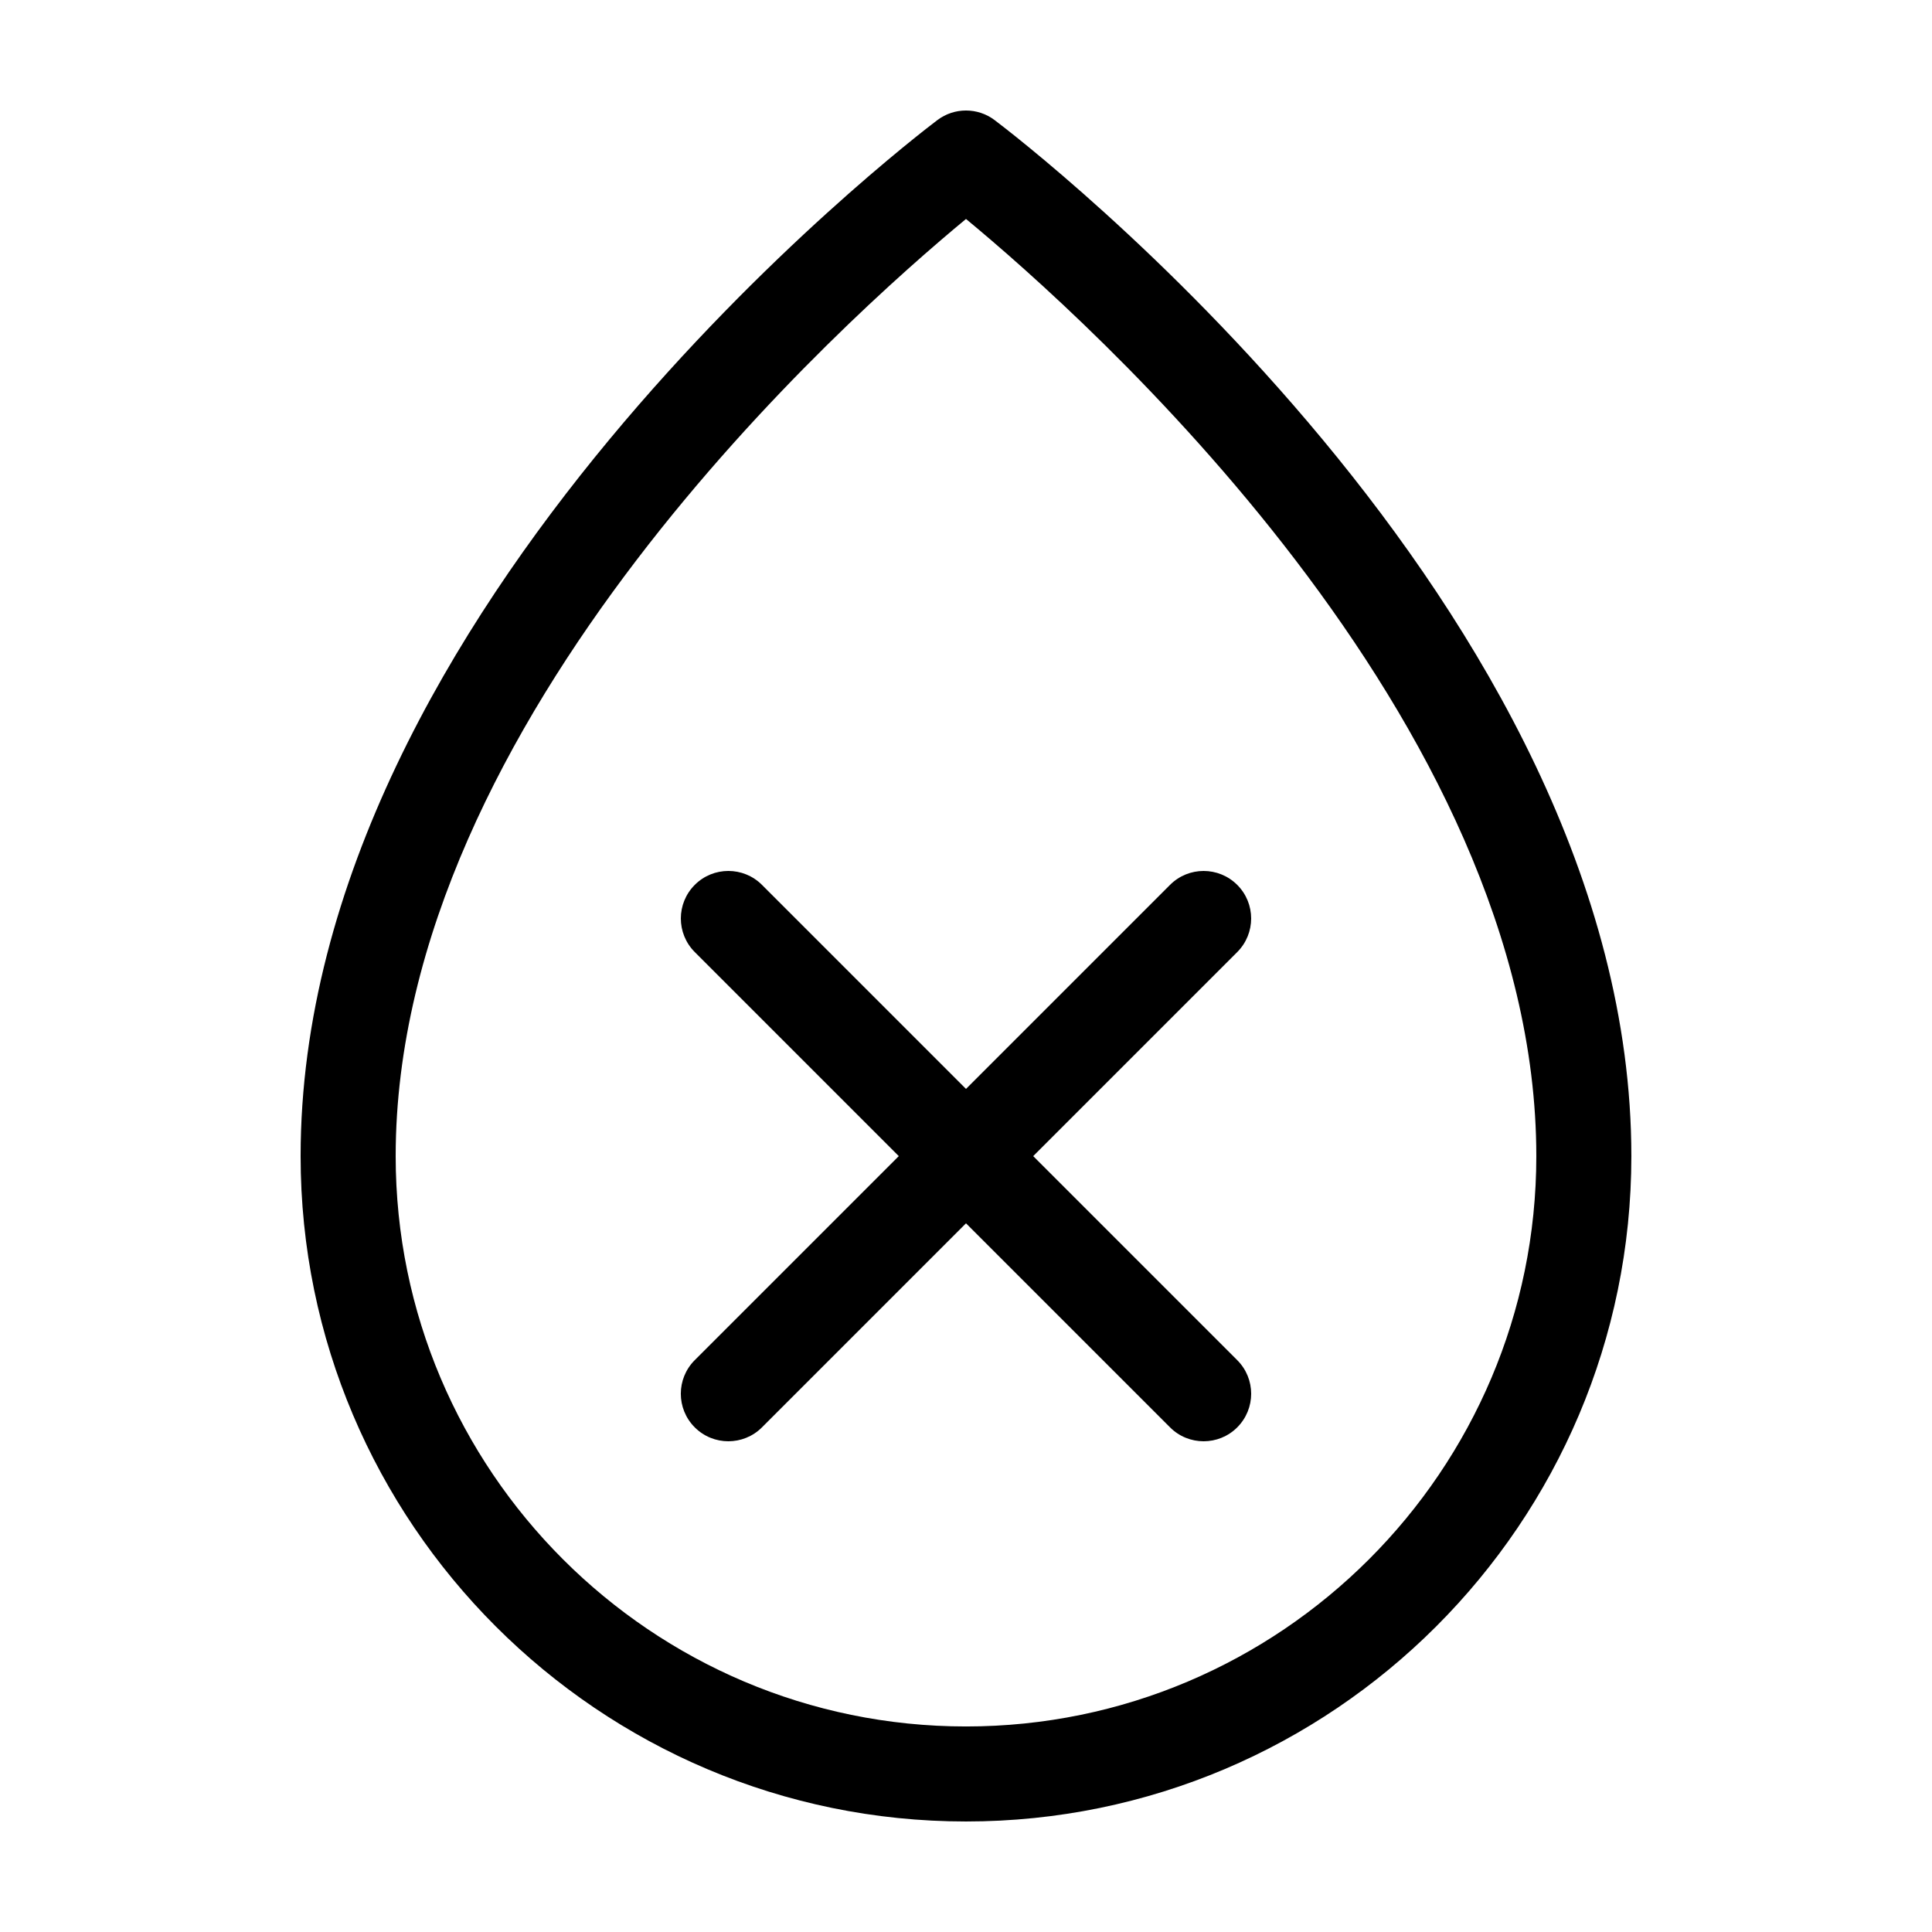 <?xml version="1.0" encoding="UTF-8"?>
<!-- Uploaded to: ICON Repo, www.iconrepo.com, Generator: ICON Repo Mixer Tools -->
<svg fill="#000000" width="800px" height="800px" version="1.1" viewBox="144 144 512 512" xmlns="http://www.w3.org/2000/svg">
 <g>
  <path d="m407.59 175.83c-4.492-3.394-10.691-3.394-15.184 0-6.891 5.203-168.74 129.14-168.74 274.55 0 97.23 79.102 176.33 176.33 176.33 97.23 0 176.33-79.102 176.33-176.33 0.004-145.41-161.84-269.35-168.74-274.55zm-7.59 425.7c-83.34 0-151.14-67.801-151.14-151.14 0-115.81 119.5-222.22 151.14-248.36 31.637 26.141 151.14 132.55 151.14 248.36 0 83.34-67.801 151.14-151.14 151.14z"/>
  <path d="m345.93 378.5c-4.918-4.922-12.898-4.922-17.809 0-4.922 4.922-4.922 12.891 0 17.809l54.066 54.074-54.074 54.07c-4.922 4.922-4.922 12.891 0 17.809 2.461 2.465 5.684 3.691 8.91 3.691 3.223 0 6.449-1.23 8.906-3.688l54.07-54.074 54.07 54.07c2.457 2.465 5.68 3.691 8.906 3.691 3.223 0 6.449-1.23 8.906-3.688 4.922-4.922 4.922-12.891 0-17.809l-54.074-54.074 54.07-54.07c4.922-4.922 4.922-12.891 0-17.809-4.918-4.922-12.898-4.922-17.809 0l-54.07 54.07z"/>
 </g>
</svg>